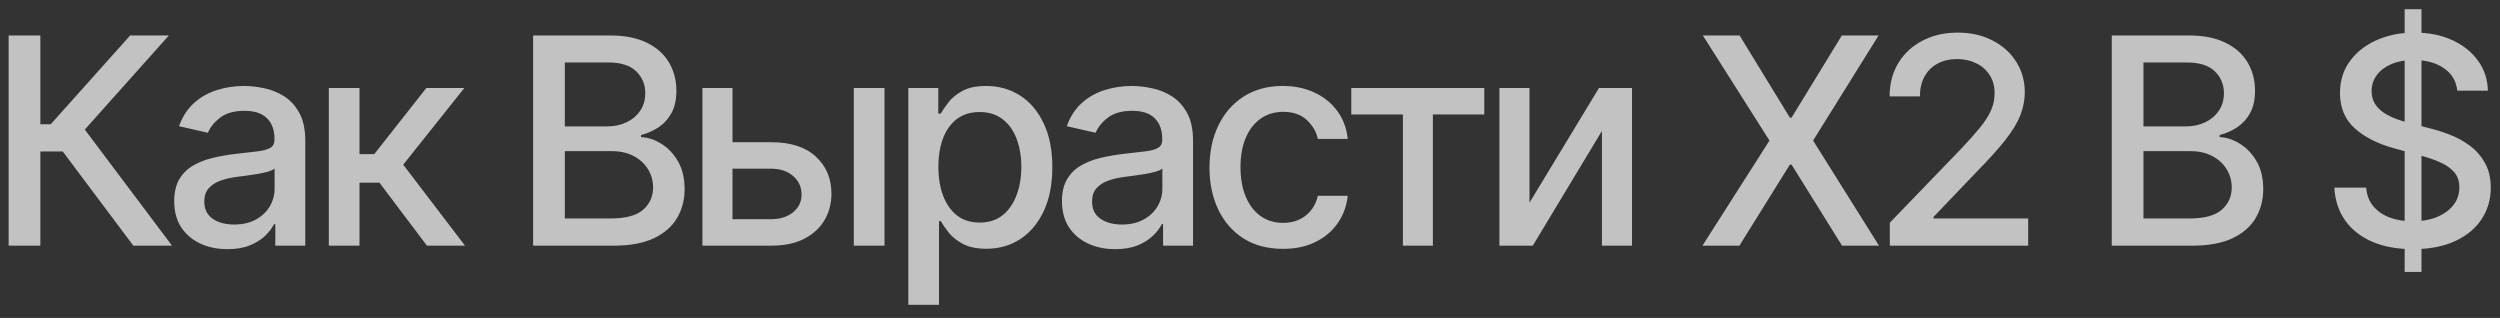<?xml version="1.0" encoding="UTF-8"?> <svg xmlns="http://www.w3.org/2000/svg" width="173" height="22" viewBox="0 0 173 22" fill="none"><rect x="0" y="0" width="173" height="22" fill="#333333" stroke="none"/><path d="M9.227 17L4.341 10.48H2.793V17H0.598V2.455H2.793V8.598H3.51L9.007 2.455H11.685L5.868 8.967L11.905 17H9.227ZM15.742 17.241C15.051 17.241 14.426 17.114 13.867 16.858C13.308 16.598 12.866 16.221 12.539 15.729C12.217 15.236 12.056 14.633 12.056 13.918C12.056 13.302 12.174 12.796 12.411 12.398C12.648 12 12.967 11.685 13.37 11.453C13.772 11.221 14.222 11.046 14.719 10.928C15.216 10.809 15.723 10.719 16.239 10.658C16.893 10.582 17.423 10.52 17.83 10.473C18.237 10.421 18.533 10.338 18.718 10.224C18.903 10.111 18.995 9.926 18.995 9.67V9.621C18.995 9 18.82 8.52 18.469 8.179C18.124 7.838 17.608 7.668 16.921 7.668C16.206 7.668 15.643 7.826 15.231 8.143C14.824 8.456 14.542 8.804 14.386 9.188L12.39 8.733C12.627 8.07 12.972 7.535 13.427 7.128C13.886 6.716 14.414 6.418 15.011 6.233C15.607 6.044 16.235 5.949 16.893 5.949C17.328 5.949 17.79 6.001 18.278 6.105C18.77 6.205 19.229 6.389 19.655 6.659C20.086 6.929 20.439 7.315 20.714 7.817C20.988 8.314 21.126 8.96 21.126 9.756V17H19.052V15.508H18.966C18.829 15.783 18.623 16.053 18.349 16.318C18.074 16.583 17.721 16.803 17.29 16.979C16.86 17.154 16.343 17.241 15.742 17.241ZM16.204 15.537C16.791 15.537 17.293 15.421 17.709 15.189C18.131 14.957 18.451 14.654 18.668 14.28C18.891 13.901 19.002 13.496 19.002 13.065V11.659C18.926 11.735 18.779 11.806 18.562 11.872C18.349 11.934 18.105 11.988 17.83 12.036C17.556 12.078 17.288 12.118 17.028 12.156C16.767 12.189 16.549 12.218 16.374 12.242C15.962 12.294 15.586 12.381 15.245 12.504C14.909 12.627 14.639 12.805 14.435 13.037C14.236 13.264 14.137 13.567 14.137 13.946C14.137 14.472 14.331 14.869 14.719 15.139C15.108 15.404 15.602 15.537 16.204 15.537ZM22.754 17V6.091H24.878V10.665H25.9L29.501 6.091H32.129L27.903 11.396L32.179 17H29.544L26.256 12.639H24.878V17H22.754ZM36.892 17V2.455H42.218C43.251 2.455 44.105 2.625 44.782 2.966C45.459 3.302 45.966 3.759 46.302 4.337C46.638 4.91 46.806 5.556 46.806 6.276C46.806 6.882 46.695 7.393 46.473 7.81C46.25 8.222 45.952 8.553 45.578 8.804C45.209 9.05 44.801 9.23 44.356 9.344V9.486C44.839 9.509 45.31 9.666 45.77 9.955C46.234 10.239 46.617 10.643 46.92 11.169C47.223 11.695 47.375 12.334 47.375 13.087C47.375 13.83 47.2 14.498 46.849 15.089C46.504 15.677 45.968 16.143 45.244 16.489C44.52 16.829 43.594 17 42.467 17H36.892ZM39.086 15.118H42.254C43.305 15.118 44.058 14.914 44.513 14.507C44.967 14.1 45.194 13.591 45.194 12.98C45.194 12.521 45.078 12.099 44.846 11.716C44.614 11.332 44.283 11.027 43.852 10.8C43.426 10.572 42.919 10.459 42.332 10.459H39.086V15.118ZM39.086 8.747H42.027C42.519 8.747 42.962 8.652 43.355 8.463C43.753 8.274 44.067 8.009 44.299 7.668C44.536 7.322 44.654 6.915 44.654 6.446C44.654 5.845 44.444 5.34 44.022 4.933C43.601 4.526 42.955 4.322 42.084 4.322H39.086V8.747ZM50.205 9.841H53.373C54.708 9.841 55.736 10.172 56.455 10.835C57.175 11.498 57.535 12.353 57.535 13.399C57.535 14.081 57.374 14.694 57.052 15.239C56.73 15.783 56.259 16.214 55.639 16.531C55.018 16.844 54.263 17 53.373 17H48.607V6.091H50.688V15.168H53.373C53.984 15.168 54.486 15.009 54.879 14.692C55.272 14.37 55.468 13.96 55.468 13.463C55.468 12.938 55.272 12.509 54.879 12.178C54.486 11.841 53.984 11.673 53.373 11.673H50.205V9.841ZM59.083 17V6.091H61.207V17H59.083ZM62.856 21.091V6.091H64.93V7.859H65.108C65.231 7.632 65.409 7.369 65.641 7.071C65.873 6.773 66.195 6.512 66.606 6.29C67.018 6.062 67.563 5.949 68.24 5.949C69.121 5.949 69.907 6.171 70.598 6.616C71.289 7.062 71.831 7.703 72.224 8.541C72.622 9.379 72.821 10.388 72.821 11.567C72.821 12.746 72.624 13.757 72.231 14.599C71.838 15.438 71.299 16.084 70.612 16.538C69.926 16.988 69.142 17.213 68.261 17.213C67.598 17.213 67.056 17.102 66.635 16.879C66.218 16.657 65.891 16.396 65.655 16.098C65.418 15.8 65.236 15.535 65.108 15.303H64.98V21.091H62.856ZM64.937 11.546C64.937 12.312 65.049 12.985 65.271 13.562C65.494 14.14 65.816 14.592 66.237 14.919C66.659 15.241 67.175 15.402 67.785 15.402C68.42 15.402 68.95 15.234 69.376 14.898C69.802 14.557 70.124 14.095 70.342 13.513C70.565 12.93 70.676 12.275 70.676 11.546C70.676 10.826 70.567 10.18 70.349 9.607C70.136 9.034 69.814 8.581 69.383 8.25C68.957 7.919 68.425 7.753 67.785 7.753C67.17 7.753 66.649 7.911 66.223 8.229C65.802 8.546 65.482 8.989 65.264 9.557C65.046 10.125 64.937 10.788 64.937 11.546ZM77.175 17.241C76.484 17.241 75.859 17.114 75.3 16.858C74.741 16.598 74.299 16.221 73.972 15.729C73.65 15.236 73.489 14.633 73.489 13.918C73.489 13.302 73.607 12.796 73.844 12.398C74.081 12 74.4 11.685 74.803 11.453C75.205 11.221 75.655 11.046 76.152 10.928C76.649 10.809 77.156 10.719 77.672 10.658C78.326 10.582 78.856 10.52 79.263 10.473C79.67 10.421 79.966 10.338 80.151 10.224C80.335 10.111 80.428 9.926 80.428 9.67V9.621C80.428 9 80.253 8.52 79.902 8.179C79.557 7.838 79.04 7.668 78.354 7.668C77.639 7.668 77.076 7.826 76.664 8.143C76.256 8.456 75.975 8.804 75.818 9.188L73.823 8.733C74.059 8.07 74.405 7.535 74.86 7.128C75.319 6.716 75.847 6.418 76.443 6.233C77.04 6.044 77.667 5.949 78.326 5.949C78.761 5.949 79.223 6.001 79.71 6.105C80.203 6.205 80.662 6.389 81.088 6.659C81.519 6.929 81.872 7.315 82.147 7.817C82.421 8.314 82.558 8.96 82.558 9.756V17H80.485V15.508H80.399C80.262 15.783 80.056 16.053 79.781 16.318C79.507 16.583 79.154 16.803 78.723 16.979C78.292 17.154 77.776 17.241 77.175 17.241ZM77.637 15.537C78.224 15.537 78.726 15.421 79.142 15.189C79.564 14.957 79.883 14.654 80.101 14.28C80.324 13.901 80.435 13.496 80.435 13.065V11.659C80.359 11.735 80.212 11.806 79.995 11.872C79.781 11.934 79.538 11.988 79.263 12.036C78.988 12.078 78.721 12.118 78.46 12.156C78.2 12.189 77.982 12.218 77.807 12.242C77.395 12.294 77.019 12.381 76.678 12.504C76.342 12.627 76.072 12.805 75.868 13.037C75.669 13.264 75.57 13.567 75.57 13.946C75.57 14.472 75.764 14.869 76.152 15.139C76.54 15.404 77.035 15.537 77.637 15.537ZM88.782 17.22C87.726 17.22 86.817 16.981 86.055 16.503C85.297 16.02 84.715 15.355 84.308 14.507C83.9 13.66 83.697 12.689 83.697 11.595C83.697 10.487 83.905 9.509 84.322 8.662C84.739 7.81 85.326 7.144 86.083 6.666C86.841 6.188 87.733 5.949 88.761 5.949C89.589 5.949 90.328 6.103 90.977 6.411C91.625 6.714 92.149 7.14 92.546 7.689C92.949 8.238 93.188 8.88 93.264 9.614H91.197C91.083 9.102 90.823 8.662 90.416 8.293C90.013 7.923 89.473 7.739 88.796 7.739C88.204 7.739 87.686 7.895 87.241 8.207C86.801 8.515 86.457 8.955 86.211 9.528C85.965 10.097 85.842 10.769 85.842 11.546C85.842 12.341 85.963 13.027 86.204 13.605C86.445 14.183 86.786 14.63 87.227 14.947C87.672 15.265 88.195 15.423 88.796 15.423C89.199 15.423 89.563 15.35 89.89 15.203C90.222 15.052 90.499 14.836 90.721 14.557C90.948 14.277 91.107 13.941 91.197 13.548H93.264C93.188 14.254 92.958 14.883 92.575 15.438C92.191 15.992 91.677 16.427 91.034 16.744C90.394 17.062 89.644 17.22 88.782 17.22ZM93.509 7.923V6.091H102.713V7.923H99.155V17H97.081V7.923H93.509ZM105.841 14.024L110.649 6.091H112.936V17H110.855V9.06L106.068 17H103.76V6.091H105.841V14.024ZM120.381 2.455L123.861 8.143H123.975L127.455 2.455H129.998L125.466 9.727L130.026 17H127.469L123.975 11.389H123.861L120.367 17H117.81L122.448 9.727L117.839 2.455H120.381ZM130.776 17V15.409L135.698 10.31C136.223 9.756 136.656 9.27 136.997 8.854C137.343 8.432 137.601 8.032 137.771 7.653C137.942 7.275 138.027 6.872 138.027 6.446C138.027 5.963 137.913 5.546 137.686 5.196C137.459 4.841 137.149 4.569 136.756 4.379C136.363 4.185 135.92 4.088 135.428 4.088C134.907 4.088 134.452 4.195 134.064 4.408C133.676 4.621 133.378 4.921 133.169 5.31C132.961 5.698 132.857 6.152 132.857 6.673H130.761C130.761 5.788 130.965 5.014 131.372 4.351C131.779 3.688 132.338 3.174 133.048 2.81C133.759 2.44 134.566 2.256 135.47 2.256C136.384 2.256 137.189 2.438 137.885 2.803C138.586 3.162 139.133 3.655 139.526 4.28C139.919 4.9 140.115 5.601 140.115 6.382C140.115 6.922 140.013 7.45 139.81 7.966C139.611 8.482 139.263 9.057 138.766 9.692C138.269 10.322 137.577 11.086 136.692 11.986L133.801 15.011V15.118H140.35V17H130.776ZM146.133 17V2.455H151.46C152.492 2.455 153.347 2.625 154.024 2.966C154.701 3.302 155.208 3.759 155.544 4.337C155.88 4.91 156.048 5.556 156.048 6.276C156.048 6.882 155.937 7.393 155.714 7.81C155.492 8.222 155.193 8.553 154.819 8.804C154.45 9.05 154.043 9.23 153.598 9.344V9.486C154.081 9.509 154.552 9.666 155.011 9.955C155.475 10.239 155.859 10.643 156.162 11.169C156.465 11.695 156.616 12.334 156.616 13.087C156.616 13.83 156.441 14.498 156.091 15.089C155.745 15.677 155.21 16.143 154.485 16.489C153.761 16.829 152.835 17 151.708 17H146.133ZM148.328 15.118H151.495C152.547 15.118 153.299 14.914 153.754 14.507C154.208 14.1 154.436 13.591 154.436 12.98C154.436 12.521 154.32 12.099 154.088 11.716C153.856 11.332 153.524 11.027 153.093 10.8C152.667 10.572 152.161 10.459 151.574 10.459H148.328V15.118ZM148.328 8.747H151.268C151.761 8.747 152.203 8.652 152.596 8.463C152.994 8.274 153.309 8.009 153.541 7.668C153.778 7.322 153.896 6.915 153.896 6.446C153.896 5.845 153.685 5.34 153.264 4.933C152.842 4.526 152.196 4.322 151.325 4.322H148.328V8.747ZM166.402 18.818V0.636H167.567V18.818H166.402ZM170.045 6.276C169.97 5.603 169.657 5.082 169.108 4.713C168.559 4.339 167.867 4.152 167.034 4.152C166.437 4.152 165.921 4.247 165.486 4.436C165.05 4.621 164.712 4.876 164.47 5.203C164.233 5.525 164.115 5.892 164.115 6.304C164.115 6.65 164.195 6.948 164.356 7.199C164.522 7.45 164.738 7.661 165.003 7.831C165.273 7.997 165.561 8.136 165.869 8.25C166.177 8.359 166.473 8.449 166.757 8.52L168.177 8.889C168.641 9.003 169.117 9.157 169.605 9.351C170.093 9.545 170.545 9.801 170.962 10.118C171.378 10.435 171.714 10.828 171.97 11.297C172.23 11.766 172.361 12.327 172.361 12.98C172.361 13.804 172.148 14.536 171.721 15.175C171.3 15.814 170.687 16.318 169.882 16.688C169.082 17.057 168.114 17.241 166.977 17.241C165.888 17.241 164.946 17.069 164.15 16.723C163.355 16.377 162.732 15.887 162.283 15.253C161.833 14.614 161.584 13.856 161.537 12.98H163.739C163.781 13.506 163.952 13.944 164.25 14.294C164.553 14.64 164.939 14.898 165.408 15.068C165.881 15.234 166.399 15.317 166.963 15.317C167.583 15.317 168.135 15.22 168.618 15.026C169.105 14.827 169.489 14.552 169.768 14.202C170.048 13.847 170.187 13.432 170.187 12.959C170.187 12.528 170.064 12.175 169.818 11.901C169.577 11.626 169.247 11.399 168.831 11.219C168.419 11.039 167.953 10.88 167.432 10.743L165.713 10.274C164.548 9.957 163.625 9.491 162.943 8.875C162.266 8.259 161.927 7.445 161.927 6.432C161.927 5.594 162.155 4.862 162.609 4.237C163.064 3.612 163.679 3.127 164.456 2.781C165.232 2.431 166.108 2.256 167.084 2.256C168.069 2.256 168.937 2.429 169.69 2.774C170.448 3.12 171.044 3.596 171.48 4.202C171.916 4.803 172.143 5.494 172.162 6.276H170.045Z" fill="white" fill-opacity="0.7"></path></svg> 